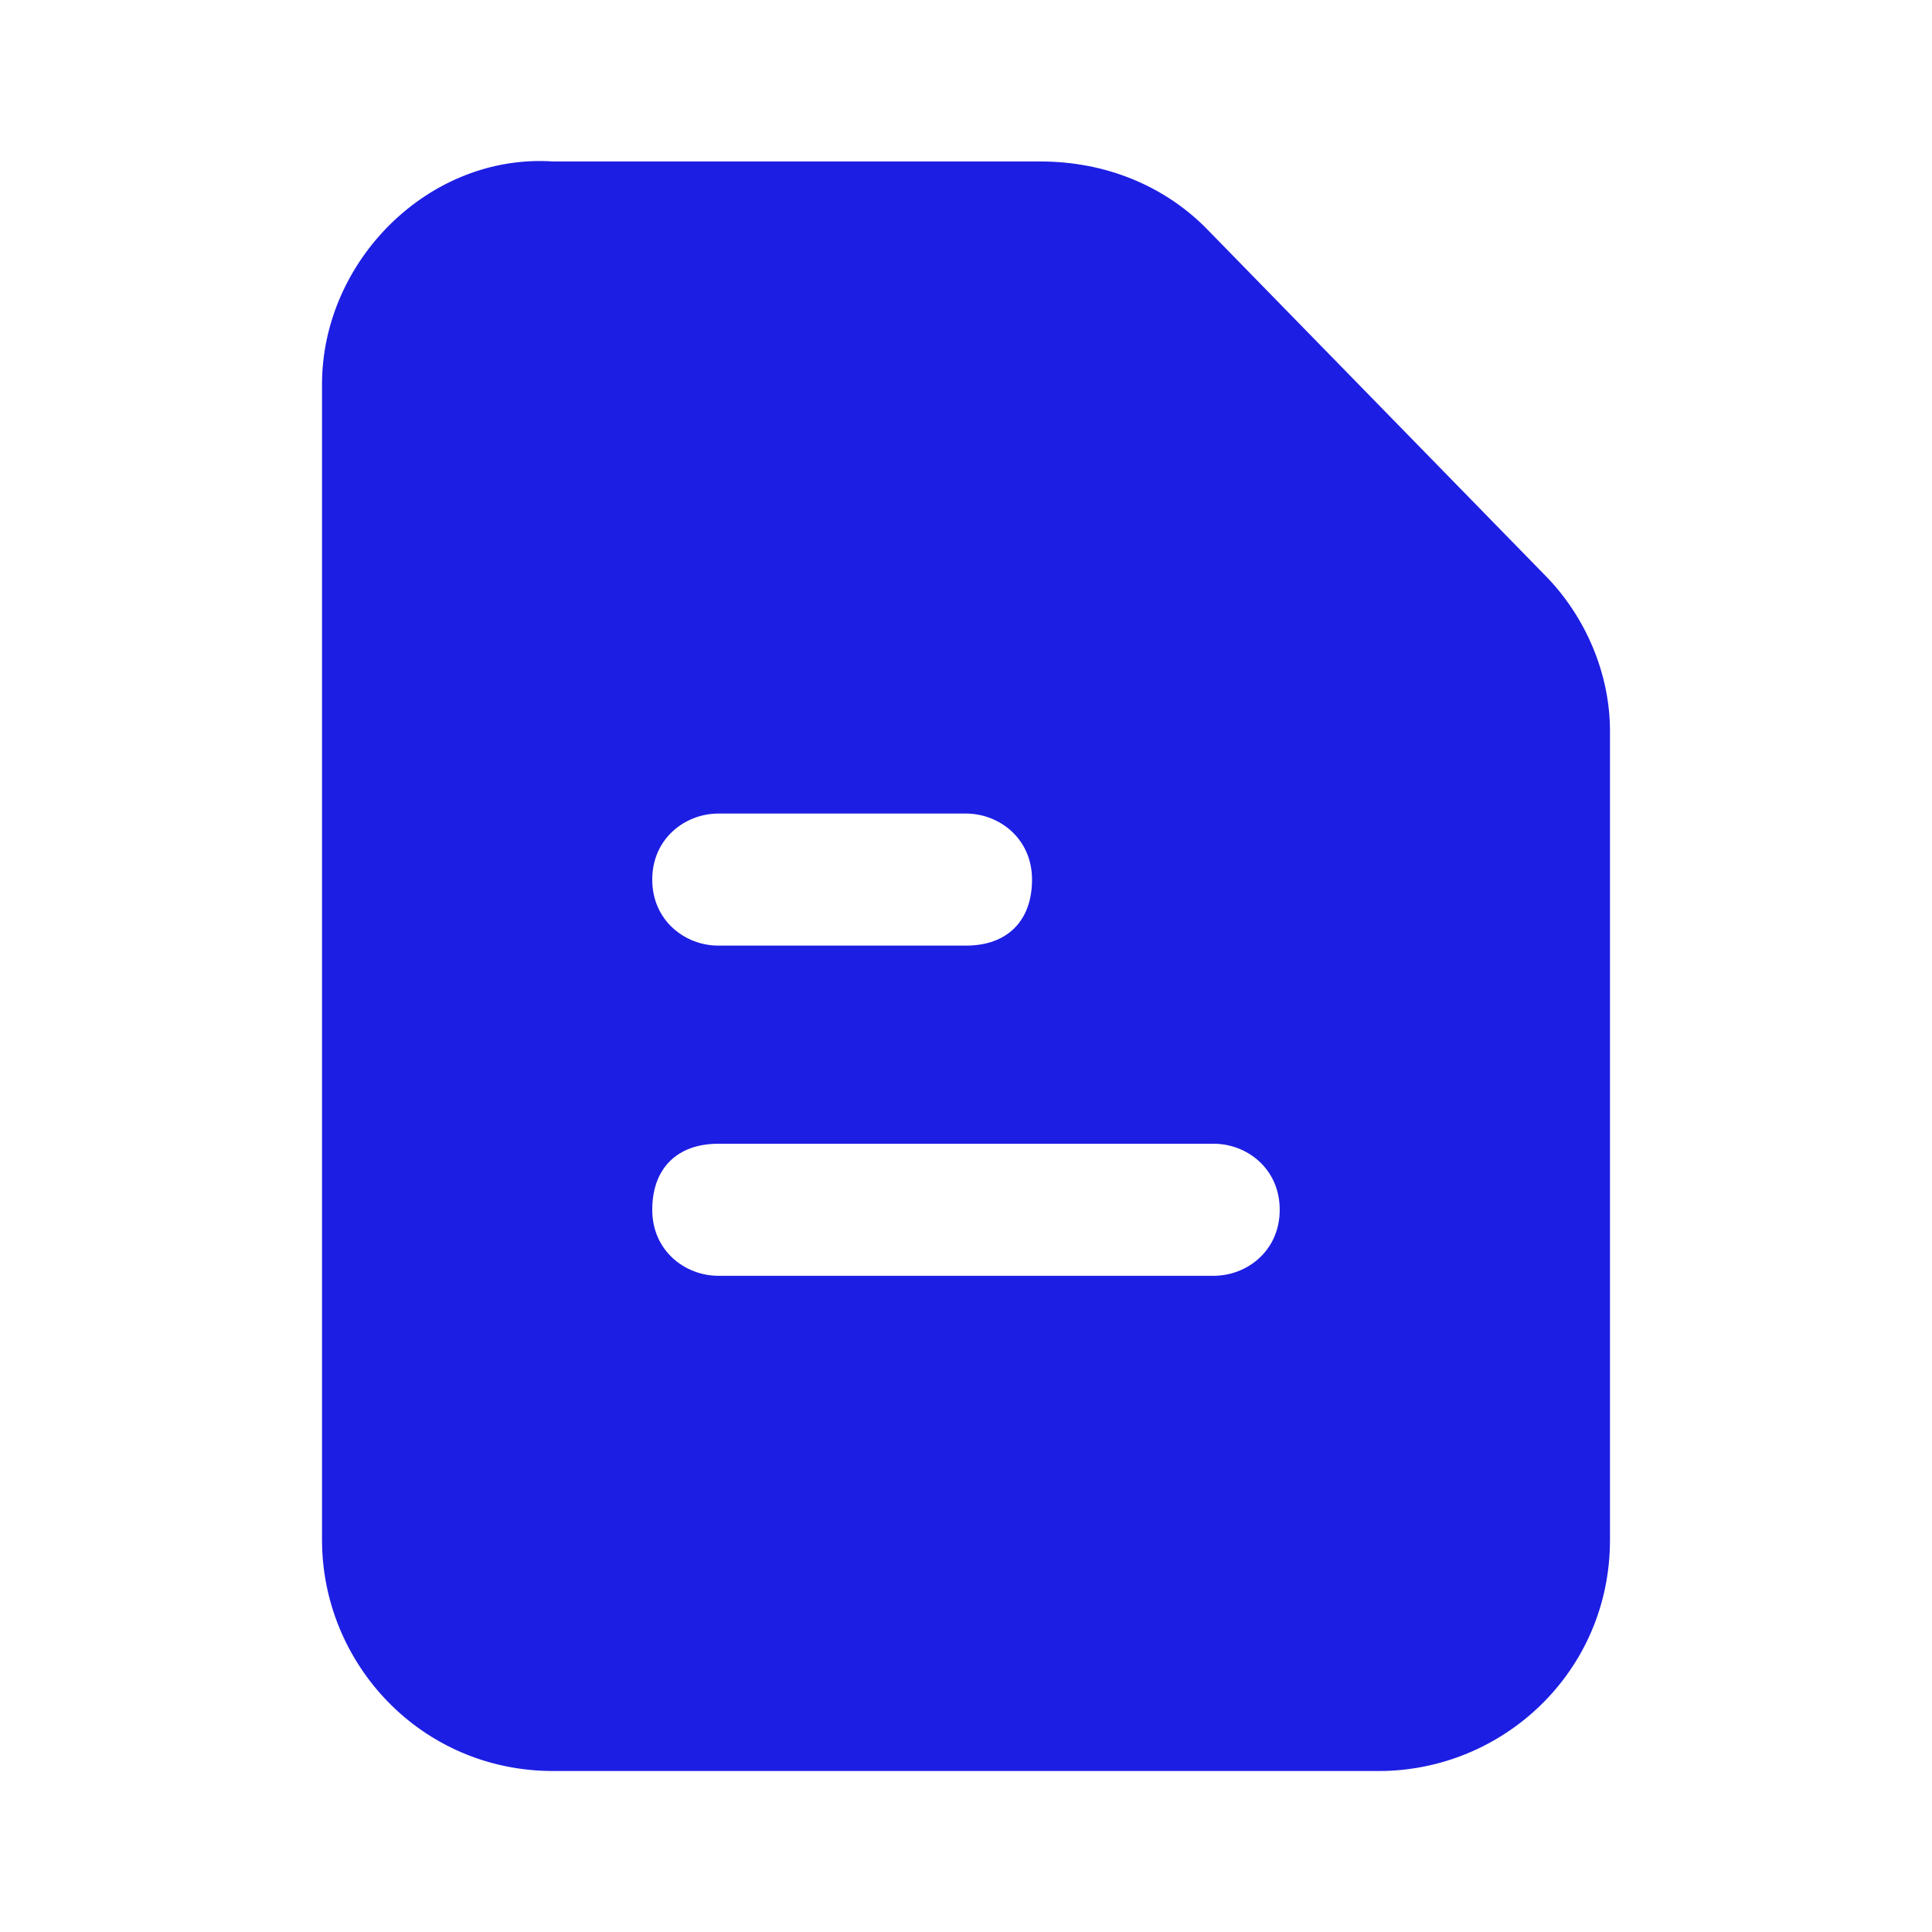 <svg width="40" height="40" viewBox="0 0 40 40" fill="none" xmlns="http://www.w3.org/2000/svg">
<path d="M31.966 11.888L24.957 4.71C24.102 3.856 22.906 3.343 21.538 3.343H11.453C8.889 3.172 6.667 5.394 6.667 7.957V31.882C6.667 34.446 8.718 36.667 11.453 36.667H28.547C31.111 36.667 33.333 34.617 33.333 31.882V15.135C33.333 13.939 32.82 12.742 31.966 11.888ZM14.872 16.844H20C20.684 16.844 21.367 17.357 21.367 18.211C21.367 19.065 20.855 19.578 20 19.578H14.872C14.188 19.578 13.504 19.065 13.504 18.211C13.504 17.357 14.188 16.844 14.872 16.844ZM25.128 26.414H14.872C14.188 26.414 13.504 25.901 13.504 25.047C13.504 24.192 14.017 23.68 14.872 23.68H25.128C25.812 23.68 26.495 24.192 26.495 25.047C26.495 25.901 25.812 26.414 25.128 26.414Z" fill="#1D1EE3"/>
</svg>
